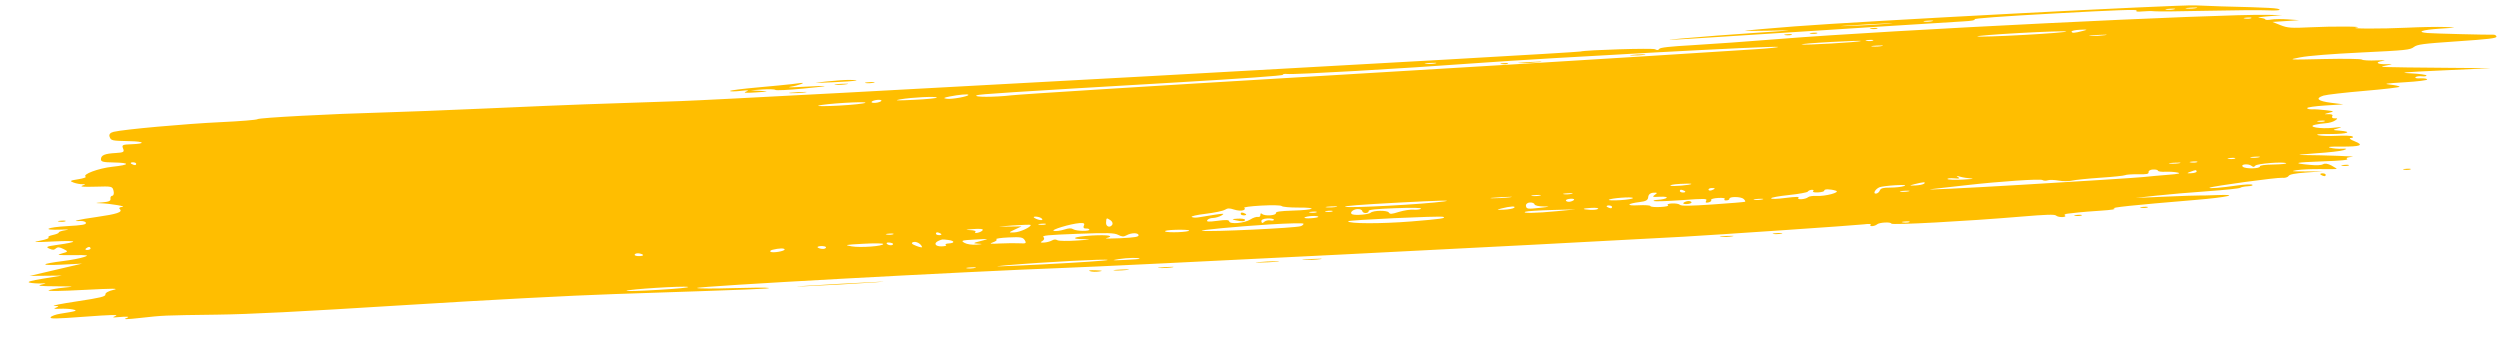 <svg width="80" height="11" viewBox="0 0 80 11" fill="none" xmlns="http://www.w3.org/2000/svg">
<path fill-rule="evenodd" clip-rule="evenodd" d="M57.419 0.845C56.611 0.909 55.905 0.969 55.851 0.98C55.796 0.991 56.143 0.992 56.622 0.982C57.49 0.963 57.489 0.963 56.172 1.051C55.446 1.099 54.374 1.181 53.79 1.234C53.055 1.3 53.432 1.284 55.014 1.181C58.628 0.947 62.34 0.711 62.819 0.685C63.086 0.671 63.229 0.645 63.186 0.619C63.139 0.59 64.026 0.525 65.772 0.429C67.659 0.324 68.413 0.297 68.371 0.336C68.334 0.37 68.4 0.381 68.55 0.366C68.682 0.353 68.86 0.35 68.947 0.361C69.033 0.371 69.795 0.364 70.64 0.345C71.484 0.326 72.35 0.32 72.564 0.331C72.778 0.341 72.95 0.333 72.947 0.312C72.937 0.259 72.662 0.243 71.077 0.204C70.878 0.199 70.505 0.185 70.249 0.172C69.695 0.146 59.614 0.674 57.419 0.845ZM26.441 2.608C25.968 2.661 25.982 2.662 26.676 2.631C27.408 2.597 27.625 2.566 27.177 2.557C27.049 2.555 26.718 2.578 26.441 2.608ZM25.326 2.693C25.215 2.707 24.727 2.754 24.24 2.798C23.753 2.841 23.358 2.892 23.361 2.911C23.365 2.93 23.515 2.929 23.695 2.909C23.946 2.881 23.989 2.885 23.878 2.93C23.769 2.973 23.845 2.98 24.192 2.957C24.609 2.93 24.622 2.925 24.337 2.908L24.025 2.89L24.398 2.863C24.602 2.849 24.788 2.855 24.811 2.877C24.835 2.899 25.223 2.881 25.711 2.834C26.637 2.745 26.618 2.728 25.65 2.78C25.314 2.799 25.152 2.797 25.29 2.777C25.526 2.742 25.834 2.63 25.622 2.656C25.57 2.662 25.436 2.679 25.326 2.693ZM60.415 0.76C60.069 0.788 59.474 0.821 59.092 0.833C58.71 0.845 58.993 0.822 59.721 0.782C60.448 0.741 60.761 0.731 60.415 0.76ZM61.835 0.677C61.767 0.694 61.653 0.701 61.58 0.692C61.508 0.683 61.563 0.669 61.703 0.661C61.843 0.653 61.902 0.661 61.835 0.677ZM69.577 0.296C69.51 0.313 69.395 0.319 69.323 0.31C69.251 0.301 69.306 0.288 69.446 0.28C69.586 0.272 69.645 0.279 69.577 0.296ZM70.291 0.256C70.225 0.273 70.088 0.281 69.987 0.275C69.885 0.269 69.94 0.255 70.108 0.245C70.275 0.235 70.358 0.24 70.291 0.256ZM26.743 2.714C26.843 2.72 27.003 2.711 27.099 2.694C27.195 2.677 27.113 2.672 26.917 2.683C26.721 2.693 26.643 2.707 26.743 2.714ZM27.709 2.659C27.782 2.668 27.896 2.662 27.964 2.645C28.032 2.628 27.972 2.621 27.832 2.628C27.692 2.636 27.637 2.65 27.709 2.659ZM8.241 3.813C8.216 3.837 7.684 3.88 7.06 3.909C5.926 3.962 3.957 4.14 3.634 4.219C3.526 4.245 3.48 4.302 3.507 4.376C3.553 4.501 3.569 4.505 4.149 4.517C4.624 4.526 4.676 4.599 4.219 4.615C3.914 4.626 3.891 4.637 3.939 4.753C3.985 4.863 3.957 4.881 3.708 4.896C3.353 4.916 3.235 4.964 3.23 5.092C3.226 5.175 3.296 5.193 3.635 5.199C4.182 5.209 4.165 5.275 3.598 5.336C3.151 5.384 2.62 5.582 2.742 5.656C2.772 5.674 2.662 5.711 2.497 5.737C2.238 5.778 2.219 5.792 2.354 5.842C2.44 5.874 2.572 5.898 2.646 5.894C2.747 5.889 2.746 5.9 2.639 5.938C2.54 5.974 2.663 5.985 3.047 5.974C3.59 5.958 3.597 5.96 3.634 6.109C3.654 6.192 3.636 6.261 3.594 6.264C3.552 6.266 3.525 6.31 3.535 6.361C3.547 6.43 3.48 6.459 3.273 6.476C3.03 6.495 3.025 6.498 3.23 6.505C3.529 6.514 4.089 6.611 3.905 6.622C3.828 6.626 3.797 6.657 3.835 6.693C3.936 6.787 3.744 6.851 3.085 6.945C2.495 7.028 2.245 7.09 2.568 7.072C2.661 7.067 2.743 7.094 2.75 7.132C2.76 7.187 2.627 7.21 2.152 7.236C1.494 7.272 1.305 7.372 1.942 7.348C2.179 7.339 2.239 7.346 2.099 7.366C1.975 7.384 1.877 7.417 1.881 7.439C1.885 7.461 1.799 7.497 1.689 7.52C1.579 7.543 1.518 7.578 1.553 7.599C1.588 7.621 1.47 7.666 1.29 7.7C1.008 7.754 1.068 7.758 1.728 7.726C2.513 7.689 2.551 7.736 1.818 7.838C1.493 7.884 1.456 7.901 1.573 7.954C1.684 8.004 1.726 8.004 1.788 7.951C1.847 7.9 1.901 7.904 2.033 7.969C2.189 8.045 2.184 8.057 1.98 8.111C1.789 8.161 1.839 8.168 2.322 8.164C2.828 8.159 2.865 8.165 2.68 8.227C2.567 8.265 2.276 8.321 2.035 8.351C1.283 8.446 1.249 8.504 1.966 8.469L2.628 8.436L1.79 8.632L0.952 8.829L1.466 8.824L1.979 8.819L1.39 8.915C0.98 8.982 0.847 9.021 0.951 9.045C1.034 9.063 1.193 9.074 1.305 9.07C1.508 9.063 1.508 9.063 1.314 9.11C1.172 9.145 1.302 9.159 1.786 9.161C2.39 9.165 2.415 9.169 2.049 9.204C1.827 9.226 1.605 9.265 1.556 9.292C1.501 9.322 1.93 9.317 2.684 9.277C3.624 9.228 3.839 9.228 3.629 9.276C3.472 9.312 3.364 9.373 3.373 9.421C3.385 9.488 3.213 9.53 2.464 9.643C1.956 9.719 1.628 9.785 1.735 9.788C1.891 9.793 1.902 9.804 1.795 9.843C1.696 9.879 1.728 9.889 1.915 9.88C2.055 9.873 2.241 9.883 2.327 9.902C2.503 9.941 2.462 9.955 1.93 10.039C1.785 10.062 1.646 10.112 1.623 10.15C1.586 10.207 1.763 10.205 2.714 10.134C3.552 10.072 3.81 10.065 3.704 10.109C3.583 10.159 3.593 10.166 3.763 10.15C4.101 10.119 4.178 10.13 4.027 10.187C3.929 10.224 4.076 10.22 4.487 10.174C5.24 10.091 5.201 10.092 6.935 10.069C7.998 10.055 9.545 9.976 12.893 9.767C15.672 9.594 18.282 9.456 19.664 9.41C24.216 9.259 24.668 9.241 24.598 9.214C24.558 9.199 24.05 9.202 23.468 9.22C22.886 9.238 22.363 9.237 22.306 9.217C22.163 9.167 30.927 8.687 34.028 8.574C35.807 8.51 49.209 7.835 53.867 7.575C54.906 7.517 59.428 7.208 59.633 7.18C59.803 7.158 59.893 7.163 59.861 7.192C59.831 7.219 59.853 7.239 59.909 7.236C59.965 7.233 60.035 7.208 60.065 7.18C60.136 7.115 60.512 7.095 60.523 7.156C60.533 7.208 62.937 7.079 64.684 6.931C65.483 6.864 65.748 6.856 65.794 6.898C65.827 6.929 65.92 6.95 66.001 6.946C66.083 6.941 66.117 6.918 66.078 6.895C66.038 6.871 66.088 6.843 66.189 6.834C66.289 6.824 66.439 6.807 66.522 6.797C66.605 6.786 66.924 6.761 67.232 6.741C67.572 6.719 67.736 6.692 67.65 6.673C67.511 6.642 68.226 6.567 70.253 6.398C71.272 6.314 71.721 6.212 70.939 6.243C70.689 6.253 70.438 6.258 70.381 6.256C70.324 6.253 69.841 6.269 69.308 6.292L68.34 6.334L68.995 6.261C69.355 6.221 70.098 6.157 70.647 6.119C71.196 6.08 71.664 6.031 71.687 6.01C71.71 5.989 71.821 5.966 71.933 5.96C72.045 5.954 72.108 5.932 72.074 5.911C72.04 5.891 71.822 5.902 71.584 5.936C71.105 6.007 70.643 6.043 70.71 6.006C70.799 5.955 72.877 5.673 73.028 5.69C73.116 5.7 73.205 5.675 73.232 5.633C73.266 5.579 73.435 5.546 73.816 5.519L74.352 5.482L73.787 5.486C73.343 5.488 73.28 5.48 73.491 5.446C73.639 5.423 73.983 5.407 74.256 5.411C74.528 5.415 74.761 5.413 74.773 5.408C74.784 5.402 74.712 5.353 74.613 5.3C74.493 5.236 74.4 5.221 74.339 5.255C74.277 5.289 74.135 5.297 73.917 5.276C73.333 5.221 73.419 5.196 74.312 5.164C74.934 5.142 75.165 5.119 75.109 5.085C75.06 5.056 75.12 5.031 75.264 5.02C75.472 5.005 74.455 4.967 73.64 4.96C73.47 4.959 73.674 4.935 74.093 4.907C74.512 4.88 74.92 4.833 74.999 4.804C75.119 4.76 75.109 4.752 74.94 4.76C74.828 4.766 74.663 4.752 74.574 4.729C74.456 4.7 74.544 4.689 74.901 4.691C75.54 4.695 75.666 4.647 75.349 4.521C75.208 4.466 75.154 4.42 75.225 4.416C75.294 4.412 75.318 4.389 75.279 4.366C75.24 4.342 75.016 4.333 74.781 4.346C74.546 4.358 74.282 4.35 74.193 4.328C74.077 4.3 74.183 4.289 74.571 4.289C75.12 4.29 75.315 4.217 74.86 4.18C74.631 4.162 74.63 4.16 74.82 4.106C74.975 4.061 74.942 4.058 74.66 4.089C74.255 4.134 73.806 4.057 74.085 3.991C74.173 3.97 74.326 3.949 74.427 3.943C74.527 3.938 74.661 3.898 74.723 3.856C74.813 3.796 74.811 3.781 74.712 3.786C74.643 3.79 74.608 3.761 74.633 3.72C74.662 3.673 74.616 3.65 74.503 3.654C74.358 3.659 74.361 3.652 74.525 3.611C74.707 3.565 74.7 3.559 74.425 3.526C74.263 3.506 74.064 3.493 73.983 3.498C73.903 3.502 73.833 3.485 73.829 3.459C73.824 3.434 74.083 3.396 74.405 3.376L74.989 3.339L74.594 3.289C74.166 3.234 74.075 3.147 74.353 3.059C74.45 3.029 75.039 2.961 75.662 2.908C76.285 2.855 76.791 2.796 76.788 2.776C76.784 2.756 76.651 2.726 76.493 2.709C76.252 2.683 76.325 2.67 76.942 2.633C77.36 2.608 77.675 2.569 77.67 2.542C77.666 2.517 77.568 2.501 77.452 2.507C77.337 2.514 77.266 2.497 77.295 2.471C77.323 2.445 77.416 2.431 77.501 2.441C77.586 2.451 77.652 2.439 77.647 2.416C77.643 2.391 77.418 2.361 77.147 2.347C76.728 2.325 76.885 2.311 78.183 2.252L79.712 2.182L78.374 2.171C76.031 2.15 76.074 2.151 76.356 2.096C76.585 2.051 76.587 2.047 76.38 2.055C76.068 2.065 75.975 1.989 76.25 1.949C76.376 1.931 76.288 1.924 76.052 1.933C75.818 1.943 75.608 1.931 75.584 1.907C75.561 1.882 75.012 1.875 74.365 1.889C73.212 1.916 73.196 1.914 73.607 1.835C73.874 1.784 74.585 1.727 75.57 1.679C76.995 1.61 77.124 1.597 77.241 1.506C77.354 1.42 77.522 1.398 78.634 1.322C79.643 1.254 79.897 1.223 79.887 1.171C79.881 1.135 79.835 1.107 79.787 1.11C79.644 1.118 77.882 1.074 77.682 1.057C77.305 1.026 77.504 0.954 78.068 0.918C78.646 0.88 78.648 0.88 78.238 0.864C78.01 0.855 77.457 0.865 77.009 0.887C76.21 0.925 75.117 0.922 75.415 0.882C75.698 0.844 74.636 0.838 73.934 0.873C73.322 0.904 73.2 0.895 72.976 0.805L72.719 0.702L73.146 0.674L73.573 0.646L73.216 0.62C73.02 0.605 72.778 0.608 72.678 0.626C72.578 0.644 72.493 0.641 72.489 0.62C72.485 0.599 72.4 0.576 72.3 0.57C72.2 0.563 72.323 0.542 72.574 0.522L73.029 0.485L72.565 0.475C71.047 0.443 60.392 0.968 56.978 1.244C56.003 1.322 54.74 1.413 54.171 1.445C53.441 1.486 53.124 1.521 53.096 1.564C53.065 1.61 53.031 1.613 52.96 1.576C52.88 1.534 50.757 1.598 50.576 1.648C50.399 1.696 23.591 3.174 21.776 3.235C20.567 3.276 19.188 3.322 18.711 3.339C18.233 3.355 16.814 3.414 15.556 3.471C14.299 3.527 12.806 3.585 12.239 3.6C10.6 3.644 8.292 3.767 8.241 3.813ZM59.882 0.927C59.958 0.937 60.046 0.93 60.077 0.913C60.108 0.896 60.045 0.888 59.939 0.896C59.82 0.905 59.798 0.917 59.882 0.927ZM57.143 1.126C57.219 1.135 57.306 1.129 57.337 1.111C57.368 1.094 57.306 1.086 57.199 1.094C57.081 1.103 57.059 1.116 57.143 1.126ZM57.957 1.081C58.033 1.09 58.12 1.084 58.151 1.066C58.182 1.049 58.12 1.041 58.014 1.049C57.895 1.058 57.873 1.071 57.957 1.081ZM25.301 2.982C25.429 2.986 25.635 2.975 25.759 2.957C25.883 2.939 25.779 2.935 25.527 2.949C25.275 2.963 25.173 2.978 25.301 2.982ZM45.944 2.026C45.878 2.042 45.74 2.051 45.639 2.044C45.538 2.038 45.593 2.025 45.76 2.014C45.928 2.004 46.011 2.009 45.944 2.026ZM72.042 0.58C72.011 0.597 71.924 0.604 71.848 0.594C71.764 0.584 71.786 0.572 71.904 0.563C72.011 0.555 72.073 0.563 72.042 0.58ZM56.893 1.501C56.93 1.515 56.599 1.549 56.157 1.577C55.714 1.604 54.186 1.702 52.761 1.793C51.336 1.885 46.289 2.192 41.545 2.474C36.802 2.756 32.673 3.015 32.371 3.05C31.816 3.113 31.139 3.113 31.251 3.05C31.316 3.014 32.278 2.952 37.676 2.636C39.736 2.516 41.055 2.421 41.05 2.394C41.045 2.37 41.108 2.358 41.19 2.367C41.414 2.393 44.802 2.2 47.252 2.02C49.647 1.845 56.784 1.461 56.893 1.501ZM59.544 1.313C59.476 1.351 57.733 1.451 57.654 1.422C57.618 1.409 58.039 1.373 58.59 1.343C59.14 1.312 59.569 1.299 59.544 1.313ZM59.941 1.296C59.91 1.314 59.822 1.32 59.746 1.311C59.663 1.3 59.685 1.288 59.803 1.279C59.91 1.271 59.972 1.279 59.941 1.296ZM52.219 1.775C52.348 1.779 52.531 1.769 52.626 1.752C52.721 1.735 52.616 1.731 52.392 1.744C52.169 1.757 52.091 1.771 52.219 1.775ZM66.119 1.008C66.148 1.026 65.54 1.076 64.766 1.118C63.993 1.161 63.323 1.182 63.277 1.166C63.232 1.149 63.84 1.099 64.63 1.056C65.42 1.012 66.09 0.991 66.119 1.008ZM66.646 0.991C66.378 1.061 66.3 1.065 66.29 1.011C66.285 0.985 66.407 0.959 66.562 0.952C66.81 0.941 66.82 0.946 66.646 0.991ZM48.06 2.051C48.136 2.06 48.224 2.054 48.255 2.037C48.286 2.019 48.224 2.012 48.117 2.02C47.999 2.028 47.977 2.041 48.06 2.051ZM48.667 2.019C48.852 2.02 49.126 2.004 49.277 1.985C49.428 1.966 49.277 1.966 48.941 1.985C48.606 2.004 48.482 2.019 48.667 2.019ZM28.144 3.264C28.075 3.289 27.974 3.3 27.921 3.288C27.868 3.277 27.881 3.247 27.951 3.222C28.02 3.198 28.12 3.187 28.174 3.198C28.227 3.21 28.214 3.239 28.144 3.264ZM29.979 3.123C29.982 3.143 29.653 3.176 29.246 3.195C28.698 3.221 28.584 3.217 28.806 3.179C29.189 3.113 29.97 3.076 29.979 3.123ZM30.99 3.035C30.999 3.084 30.462 3.183 30.302 3.161C30.17 3.143 30.188 3.128 30.383 3.089C30.686 3.028 30.984 3.002 30.99 3.035ZM27.692 3.289C27.664 3.315 27.289 3.355 26.858 3.379C26.428 3.402 26.126 3.403 26.188 3.381C26.36 3.319 27.752 3.234 27.692 3.289ZM60.234 1.47C60.167 1.487 60.03 1.495 59.929 1.489C59.828 1.483 59.882 1.469 60.05 1.459C60.218 1.449 60.3 1.454 60.234 1.47ZM67.364 1.125C67.24 1.143 67.034 1.155 66.906 1.151C66.778 1.147 66.88 1.132 67.132 1.118C67.383 1.104 67.488 1.107 67.364 1.125ZM4.357 5.235C4.362 5.26 4.346 5.282 4.321 5.284C4.296 5.285 4.244 5.267 4.205 5.243C4.165 5.22 4.182 5.197 4.241 5.194C4.3 5.191 4.353 5.209 4.357 5.235ZM1.902 7.094C1.978 7.103 2.065 7.097 2.096 7.079C2.127 7.062 2.065 7.054 1.958 7.062C1.84 7.071 1.818 7.084 1.902 7.094ZM74.391 3.879C74.361 3.897 74.273 3.903 74.197 3.894C74.113 3.884 74.135 3.871 74.254 3.862C74.36 3.854 74.422 3.862 74.391 3.879ZM2.899 7.946C2.903 7.972 2.859 7.995 2.799 7.999C2.74 8.002 2.716 7.982 2.746 7.955C2.776 7.927 2.821 7.904 2.845 7.902C2.87 7.901 2.894 7.921 2.899 7.946ZM33.306 6.972C33.43 7.047 33.308 7.071 33.155 7.002C33.066 6.962 33.054 6.936 33.121 6.932C33.181 6.929 33.264 6.947 33.306 6.972ZM39.78 6.73C39.837 6.709 39.854 6.675 39.817 6.653C39.779 6.63 40.01 6.598 40.359 6.579C40.71 6.56 40.987 6.566 41.014 6.594C41.039 6.621 41.278 6.643 41.543 6.642C42.204 6.639 42.068 6.719 41.376 6.739C40.96 6.752 40.82 6.772 40.829 6.819C40.843 6.897 40.471 6.922 40.388 6.847C40.352 6.815 40.329 6.828 40.333 6.877C40.337 6.923 40.301 6.953 40.253 6.942C40.204 6.932 40.096 6.968 40.011 7.023C39.832 7.141 39.353 7.184 39.335 7.085C39.326 7.034 39.236 7.029 38.958 7.066C38.672 7.103 38.602 7.099 38.632 7.046C38.653 7.008 38.735 6.976 38.815 6.975C38.895 6.973 39.017 6.937 39.087 6.896C39.197 6.83 39.169 6.826 38.874 6.871C38.687 6.899 38.46 6.936 38.369 6.953C38.278 6.97 38.173 6.966 38.136 6.943C38.099 6.921 38.297 6.875 38.577 6.842C38.857 6.808 39.135 6.75 39.196 6.713C39.287 6.658 39.34 6.657 39.491 6.706C39.593 6.74 39.722 6.75 39.78 6.73ZM54.124 5.883C54.131 5.921 53.512 5.975 53.455 5.941C53.423 5.921 53.559 5.896 53.758 5.885C53.957 5.874 54.122 5.873 54.124 5.883ZM35.592 7.191C35.524 7.3 35.386 7.255 35.394 7.126C35.403 6.965 35.405 6.964 35.528 7.042C35.59 7.081 35.619 7.148 35.592 7.191ZM42.773 6.617C42.706 6.634 42.569 6.642 42.468 6.636C42.366 6.63 42.421 6.616 42.589 6.606C42.756 6.596 42.839 6.601 42.773 6.617ZM46.209 6.446C45.566 6.535 43.245 6.662 43.053 6.618C42.947 6.594 43.527 6.548 44.776 6.482C46.064 6.414 46.517 6.403 46.209 6.446ZM48.317 6.313C48.165 6.333 47.913 6.346 47.758 6.344C47.602 6.342 47.726 6.327 48.034 6.309C48.342 6.292 48.469 6.294 48.317 6.313ZM49.284 6.257C49.216 6.274 49.102 6.281 49.029 6.271C48.957 6.262 49.012 6.249 49.152 6.241C49.292 6.233 49.351 6.241 49.284 6.257ZM50.301 6.201C50.234 6.218 50.119 6.224 50.047 6.215C49.975 6.206 50.03 6.192 50.17 6.185C50.31 6.177 50.369 6.184 50.301 6.201ZM32.983 7.198C32.995 7.266 32.642 7.428 32.464 7.437C32.265 7.446 32.266 7.443 32.474 7.345L32.691 7.244L32.251 7.25C31.865 7.255 31.883 7.251 32.395 7.216C32.716 7.193 32.981 7.185 32.983 7.198ZM33.465 7.177C33.434 7.194 33.347 7.2 33.271 7.191C33.187 7.181 33.209 7.168 33.327 7.16C33.434 7.152 33.496 7.159 33.465 7.177ZM39.704 6.85C39.708 6.876 39.761 6.894 39.82 6.891C39.879 6.887 39.896 6.865 39.856 6.842C39.817 6.818 39.765 6.8 39.74 6.801C39.715 6.802 39.699 6.825 39.704 6.85ZM71.525 5.071C71.494 5.089 71.407 5.095 71.331 5.086C71.247 5.076 71.269 5.063 71.387 5.054C71.494 5.047 71.556 5.054 71.525 5.071ZM72.291 5.032C72.223 5.049 72.109 5.055 72.037 5.046C71.964 5.037 72.019 5.023 72.159 5.015C72.299 5.008 72.359 5.015 72.291 5.032ZM28.589 7.493C28.558 7.511 28.47 7.517 28.395 7.508C28.311 7.497 28.333 7.485 28.451 7.476C28.558 7.468 28.62 7.476 28.589 7.493ZM31.448 7.363C31.431 7.394 31.358 7.433 31.286 7.448C31.212 7.464 31.18 7.453 31.212 7.423C31.245 7.393 31.167 7.367 31.036 7.363C30.869 7.357 30.899 7.348 31.14 7.33C31.36 7.314 31.467 7.325 31.448 7.363ZM34.683 7.222C34.656 7.277 34.682 7.316 34.744 7.312C34.804 7.309 34.856 7.324 34.86 7.345C34.871 7.405 34.452 7.399 34.349 7.338C34.279 7.295 34.211 7.297 34.049 7.348C33.934 7.384 33.788 7.402 33.724 7.389C33.596 7.361 34.254 7.161 34.547 7.139C34.686 7.129 34.719 7.149 34.683 7.222ZM53.908 6.111C53.948 6.135 53.931 6.157 53.872 6.16C53.813 6.164 53.76 6.145 53.756 6.12C53.751 6.094 53.767 6.072 53.792 6.071C53.817 6.07 53.869 6.088 53.908 6.111ZM54.87 6.032C54.872 6.043 54.831 6.068 54.778 6.087C54.724 6.106 54.677 6.099 54.672 6.072C54.667 6.045 54.709 6.02 54.765 6.017C54.821 6.014 54.868 6.021 54.87 6.032ZM69.757 5.219C69.691 5.235 69.553 5.244 69.452 5.237C69.351 5.231 69.406 5.217 69.573 5.207C69.741 5.197 69.824 5.202 69.757 5.219ZM70.312 5.186C70.281 5.203 70.194 5.209 70.118 5.2C70.034 5.19 70.056 5.177 70.174 5.168C70.281 5.161 70.343 5.168 70.312 5.186ZM30.104 7.475C30.143 7.499 30.127 7.521 30.067 7.524C30.008 7.527 29.956 7.509 29.951 7.483C29.947 7.458 29.963 7.436 29.988 7.434C30.012 7.433 30.065 7.451 30.104 7.475ZM42.132 6.791C42.101 6.808 42.014 6.815 41.938 6.806C41.854 6.795 41.876 6.783 41.994 6.774C42.101 6.766 42.163 6.774 42.132 6.791ZM42.641 6.763C42.61 6.78 42.522 6.787 42.447 6.777C42.363 6.767 42.385 6.755 42.503 6.746C42.61 6.738 42.672 6.746 42.641 6.763ZM43.592 6.752C43.599 6.791 43.65 6.82 43.706 6.817C43.762 6.814 43.803 6.785 43.797 6.753C43.789 6.71 44.011 6.686 44.656 6.662C45.182 6.642 45.504 6.648 45.472 6.677C45.444 6.704 45.337 6.718 45.236 6.71C45.134 6.701 44.924 6.732 44.769 6.78C44.519 6.857 44.481 6.859 44.441 6.799C44.39 6.724 43.944 6.73 43.859 6.808C43.8 6.862 43.383 6.899 43.276 6.859C43.169 6.82 43.284 6.699 43.437 6.691C43.515 6.686 43.585 6.714 43.592 6.752ZM52.954 6.235C52.858 6.3 52.882 6.309 53.113 6.296C53.269 6.288 53.363 6.303 53.332 6.331C53.302 6.359 53.181 6.387 53.063 6.393C52.945 6.4 52.884 6.418 52.927 6.434C52.97 6.45 53.375 6.436 53.827 6.404C54.56 6.35 54.643 6.352 54.597 6.425C54.563 6.479 54.588 6.497 54.669 6.478C54.737 6.463 54.777 6.427 54.757 6.399C54.738 6.371 54.84 6.342 54.983 6.334C55.13 6.326 55.22 6.341 55.189 6.369C55.159 6.397 55.183 6.417 55.242 6.413C55.301 6.41 55.346 6.387 55.342 6.361C55.327 6.284 55.713 6.288 55.796 6.366C55.839 6.406 55.861 6.447 55.843 6.456C55.826 6.466 55.362 6.504 54.812 6.542C54.081 6.592 53.797 6.595 53.758 6.554C53.729 6.524 53.614 6.504 53.504 6.51C53.393 6.516 53.335 6.54 53.374 6.564C53.416 6.589 53.316 6.614 53.134 6.624C52.963 6.633 52.819 6.62 52.814 6.595C52.81 6.569 52.636 6.558 52.429 6.569C52.018 6.592 52.057 6.515 52.482 6.464C52.671 6.442 52.736 6.403 52.743 6.305C52.748 6.226 52.813 6.172 52.91 6.167C53.039 6.16 53.047 6.172 52.954 6.235ZM63.087 5.712C63.201 5.719 63.077 5.735 62.81 5.747C62.544 5.759 62.323 5.751 62.319 5.728C62.315 5.706 62.411 5.696 62.533 5.707C62.703 5.722 62.733 5.712 62.66 5.668C62.586 5.622 62.599 5.619 62.722 5.654C62.808 5.679 62.972 5.705 63.087 5.712ZM50.364 6.401C50.334 6.429 50.266 6.454 50.213 6.457C50.161 6.46 50.114 6.441 50.109 6.416C50.104 6.39 50.172 6.365 50.259 6.36C50.346 6.355 50.393 6.374 50.364 6.401ZM39.534 7.047C39.742 7.095 39.85 7.089 39.839 7.031C39.835 7.005 39.728 6.99 39.602 6.997C39.417 7.008 39.404 7.018 39.534 7.047ZM49.104 6.538C49.111 6.576 49.238 6.606 49.399 6.606C49.626 6.607 49.599 6.616 49.266 6.652C48.887 6.694 48.848 6.689 48.831 6.593C48.82 6.534 48.874 6.484 48.952 6.48C49.029 6.475 49.097 6.502 49.104 6.538ZM52.253 6.337C52.258 6.36 52.077 6.391 51.852 6.405C51.628 6.418 51.462 6.413 51.483 6.393C51.543 6.339 52.244 6.288 52.253 6.337ZM20.563 8.144C20.603 8.167 20.563 8.191 20.476 8.195C20.389 8.2 20.314 8.183 20.309 8.158C20.304 8.132 20.344 8.109 20.396 8.106C20.449 8.103 20.524 8.12 20.563 8.144ZM40.764 7.029C40.769 7.056 40.72 7.067 40.654 7.053C40.589 7.039 40.501 7.058 40.458 7.096C40.397 7.151 40.377 7.148 40.364 7.084C40.354 7.033 40.425 6.998 40.552 6.991C40.664 6.985 40.759 7.002 40.764 7.029ZM42.186 6.936C42.19 6.955 42.083 6.977 41.948 6.984C41.813 6.992 41.722 6.981 41.744 6.96C41.767 6.94 41.874 6.918 41.982 6.912C42.091 6.906 42.183 6.917 42.186 6.936ZM61.575 5.875C61.545 5.903 61.42 5.929 61.297 5.934C61.081 5.943 61.08 5.942 61.269 5.892C61.539 5.822 61.639 5.816 61.575 5.875ZM69.054 5.462C69.059 5.487 69.166 5.503 69.292 5.496C69.418 5.49 69.593 5.501 69.682 5.521C69.8 5.548 69.723 5.567 69.387 5.593C69.136 5.612 68.772 5.645 68.578 5.666C68.383 5.687 66.646 5.798 64.716 5.912C62.787 6.026 61.48 6.089 61.812 6.051C62.145 6.013 62.643 5.957 62.92 5.926C63.984 5.805 65.285 5.717 65.358 5.761C65.398 5.785 65.475 5.789 65.53 5.769C65.584 5.75 65.74 5.754 65.877 5.779C66.014 5.804 66.206 5.804 66.304 5.78C66.403 5.756 66.812 5.714 67.213 5.687C67.614 5.661 67.97 5.623 68.004 5.605C68.037 5.586 68.223 5.574 68.416 5.577C68.696 5.582 68.765 5.568 68.754 5.508C68.747 5.466 68.809 5.428 68.893 5.424C68.977 5.419 69.05 5.436 69.054 5.462ZM72.05 5.308C72.106 5.352 72.13 5.35 72.169 5.301C72.221 5.235 73.067 5.168 73.158 5.223C73.187 5.241 73.008 5.259 72.76 5.264C72.478 5.269 72.313 5.291 72.318 5.323C72.332 5.401 71.851 5.411 71.769 5.335C71.683 5.254 71.949 5.228 72.05 5.308ZM48.455 6.648C48.425 6.675 48.278 6.703 48.127 6.71C47.882 6.72 47.873 6.716 48.048 6.67C48.321 6.599 48.52 6.588 48.455 6.648ZM58.021 6.119C57.991 6.146 58.061 6.164 58.176 6.157C58.292 6.151 58.382 6.125 58.377 6.099C58.367 6.044 58.567 6.046 58.746 6.102C58.911 6.153 58.408 6.288 58.119 6.27C58.007 6.263 57.889 6.282 57.856 6.312C57.824 6.342 57.729 6.37 57.645 6.375C57.561 6.379 57.518 6.359 57.551 6.329C57.591 6.292 57.467 6.293 57.146 6.333C56.865 6.369 56.68 6.374 56.675 6.346C56.67 6.321 56.927 6.274 57.245 6.241C57.563 6.208 57.836 6.158 57.85 6.131C57.865 6.103 57.922 6.077 57.976 6.074C58.031 6.071 58.051 6.091 58.021 6.119ZM60.93 5.954C60.856 5.981 60.658 6.003 60.492 6.003C60.259 6.002 60.181 6.024 60.153 6.097C60.134 6.148 60.079 6.193 60.031 6.196C59.921 6.202 60.012 6.044 60.149 5.99C60.206 5.968 60.435 5.94 60.659 5.927C60.937 5.912 61.023 5.921 60.93 5.954ZM25.108 7.981C25.118 8.036 24.733 8.102 24.659 8.058C24.627 8.038 24.656 8.009 24.724 7.992C24.925 7.942 25.1 7.937 25.108 7.981ZM26.432 7.913C26.436 7.939 26.397 7.962 26.345 7.965C26.292 7.968 26.217 7.951 26.177 7.927C26.138 7.903 26.177 7.88 26.265 7.875C26.352 7.87 26.427 7.887 26.432 7.913ZM28.263 7.807C28.276 7.877 27.535 7.933 27.252 7.883C27.003 7.84 27.03 7.833 27.619 7.801C27.969 7.781 28.259 7.784 28.263 7.807ZM28.579 7.807C28.576 7.864 28.435 7.86 28.38 7.803C28.352 7.773 28.386 7.755 28.455 7.761C28.524 7.768 28.58 7.788 28.579 7.807ZM29.507 7.904C29.515 7.927 29.429 7.911 29.317 7.867C29.178 7.814 29.146 7.776 29.218 7.749C29.314 7.713 29.469 7.796 29.507 7.904ZM30.338 7.678C30.552 7.703 30.567 7.778 30.361 7.79C30.273 7.794 30.232 7.817 30.269 7.839C30.306 7.861 30.243 7.881 30.13 7.884C29.917 7.888 29.864 7.777 30.043 7.702C30.16 7.654 30.138 7.655 30.338 7.678ZM70.292 5.487C70.297 5.513 70.221 5.538 70.123 5.543C69.97 5.551 69.966 5.544 70.089 5.498C70.271 5.431 70.282 5.43 70.292 5.487ZM31.385 7.712C31.133 7.775 31.121 7.787 31.297 7.798C31.462 7.807 31.452 7.813 31.247 7.829C31.1 7.84 30.936 7.815 30.86 7.77C30.739 7.698 30.768 7.689 31.202 7.665C31.671 7.639 31.673 7.64 31.385 7.712ZM32.793 7.688C32.852 7.784 32.83 7.798 32.641 7.786C32.519 7.778 32.236 7.78 32.012 7.791C31.682 7.808 31.637 7.801 31.776 7.754C31.87 7.722 31.918 7.679 31.883 7.657C31.847 7.636 32.022 7.609 32.271 7.598C32.669 7.579 32.733 7.591 32.793 7.688ZM35.782 7.516C35.9 7.576 35.959 7.58 36.046 7.531C36.201 7.445 36.419 7.441 36.434 7.524C36.444 7.579 36.318 7.6 35.861 7.623C35.539 7.638 35.331 7.638 35.398 7.621C35.688 7.549 35.465 7.507 34.946 7.536C34.341 7.57 34.192 7.654 34.736 7.655C34.944 7.655 34.852 7.67 34.493 7.695C34.169 7.717 33.881 7.713 33.837 7.687C33.782 7.654 33.731 7.656 33.658 7.697C33.603 7.728 33.488 7.758 33.404 7.762C33.292 7.768 33.279 7.755 33.356 7.712C33.414 7.68 33.43 7.625 33.392 7.59C33.334 7.536 33.502 7.519 34.477 7.482C35.445 7.446 35.655 7.451 35.782 7.516ZM38.052 7.376C38.062 7.428 37.369 7.456 37.288 7.407C37.246 7.382 37.382 7.36 37.631 7.353C37.859 7.347 38.048 7.357 38.052 7.376ZM41.713 7.159C41.717 7.183 41.678 7.218 41.625 7.237C41.456 7.297 38.703 7.426 38.465 7.385C38.344 7.364 39.596 7.247 40.612 7.183C41.239 7.144 41.708 7.134 41.713 7.159ZM46.181 6.939C46.297 6.982 46.107 7.009 45.163 7.086C44.194 7.164 43.153 7.161 43.138 7.081C43.13 7.04 46.082 6.903 46.181 6.939ZM49.812 6.759C49.16 6.822 48.663 6.83 48.818 6.774C48.871 6.755 49.252 6.731 49.666 6.72L50.418 6.7L49.812 6.759ZM51.585 6.616C51.589 6.641 51.573 6.663 51.548 6.665C51.524 6.666 51.471 6.648 51.432 6.624C51.393 6.601 51.409 6.579 51.468 6.575C51.528 6.572 51.58 6.59 51.585 6.616ZM53.874 6.489C53.844 6.517 53.891 6.535 53.979 6.53C54.066 6.526 54.133 6.501 54.129 6.475C54.124 6.449 54.077 6.431 54.025 6.434C53.972 6.437 53.904 6.462 53.874 6.489ZM74.969 5.308C75.045 5.317 75.132 5.31 75.163 5.293C75.194 5.276 75.132 5.268 75.025 5.276C74.907 5.285 74.885 5.297 74.969 5.308ZM51.14 6.683C51.113 6.708 50.997 6.722 50.883 6.715C50.597 6.697 50.617 6.669 50.929 6.652C51.072 6.644 51.167 6.658 51.14 6.683ZM56.399 6.381C56.331 6.397 56.217 6.404 56.144 6.395C56.072 6.386 56.127 6.372 56.267 6.364C56.407 6.356 56.466 6.364 56.399 6.381ZM61.08 6.122C61.012 6.138 60.898 6.145 60.825 6.136C60.753 6.127 60.809 6.113 60.948 6.105C61.088 6.098 61.148 6.105 61.08 6.122ZM74.27 5.596C74.309 5.62 74.361 5.638 74.386 5.637C74.411 5.635 74.427 5.613 74.422 5.588C74.418 5.562 74.365 5.544 74.306 5.547C74.247 5.55 74.231 5.572 74.27 5.596ZM76.945 5.433C77.021 5.443 77.108 5.436 77.139 5.419C77.17 5.401 77.108 5.394 77.001 5.402C76.883 5.41 76.861 5.423 76.945 5.433ZM35.448 8.319C35.452 8.338 34.527 8.401 33.393 8.459C31.965 8.532 31.595 8.541 32.191 8.49C33.426 8.384 35.441 8.278 35.448 8.319ZM36.469 8.279C36.471 8.289 36.255 8.307 35.988 8.318C35.572 8.337 35.546 8.333 35.803 8.291C36.083 8.246 36.462 8.239 36.469 8.279ZM31.203 8.573C31.136 8.59 31.021 8.596 30.949 8.587C30.877 8.578 30.932 8.564 31.072 8.556C31.212 8.549 31.271 8.556 31.203 8.573ZM22.012 9.181C22.086 9.199 21.672 9.24 21.079 9.275C20.492 9.31 20.029 9.323 20.048 9.305C20.102 9.256 21.857 9.145 22.012 9.181ZM68.532 6.65C68.608 6.659 68.696 6.653 68.727 6.636C68.757 6.618 68.695 6.611 68.589 6.619C68.47 6.627 68.448 6.64 68.532 6.65ZM61.103 7.104C61.072 7.122 60.984 7.128 60.908 7.119C60.824 7.108 60.847 7.096 60.965 7.087C61.072 7.079 61.134 7.087 61.103 7.104ZM25.754 9.16C26.354 9.135 27.362 9.079 27.993 9.036C28.624 8.993 28.133 9.013 26.902 9.081C25.671 9.15 25.154 9.185 25.754 9.16ZM34.879 8.677C34.937 8.699 35.069 8.704 35.171 8.688C35.309 8.667 35.281 8.657 35.064 8.649C34.875 8.642 34.81 8.652 34.879 8.677ZM66.421 6.908C66.496 6.917 66.584 6.911 66.615 6.893C66.646 6.876 66.584 6.868 66.477 6.876C66.359 6.885 66.337 6.897 66.421 6.908ZM35.691 8.656C35.82 8.66 36.003 8.649 36.098 8.632C36.193 8.615 36.088 8.612 35.864 8.625C35.64 8.637 35.562 8.651 35.691 8.656ZM37.116 8.577C37.245 8.581 37.428 8.57 37.523 8.553C37.618 8.536 37.513 8.533 37.289 8.546C37.065 8.559 36.987 8.573 37.116 8.577ZM40.271 8.403C40.456 8.403 40.731 8.388 40.882 8.369C41.033 8.35 40.882 8.35 40.546 8.368C40.21 8.387 40.087 8.403 40.271 8.403ZM41.746 8.321C41.903 8.323 42.132 8.31 42.255 8.292C42.378 8.274 42.25 8.273 41.97 8.288C41.691 8.304 41.59 8.319 41.746 8.321ZM55.076 7.583C55.176 7.589 55.336 7.58 55.432 7.563C55.528 7.546 55.446 7.541 55.25 7.551C55.054 7.562 54.976 7.576 55.076 7.583ZM56.755 7.488C56.827 7.497 56.942 7.491 57.009 7.474C57.077 7.458 57.018 7.45 56.878 7.458C56.738 7.466 56.683 7.479 56.755 7.488Z" fill="#FFBE00"/>
</svg>
